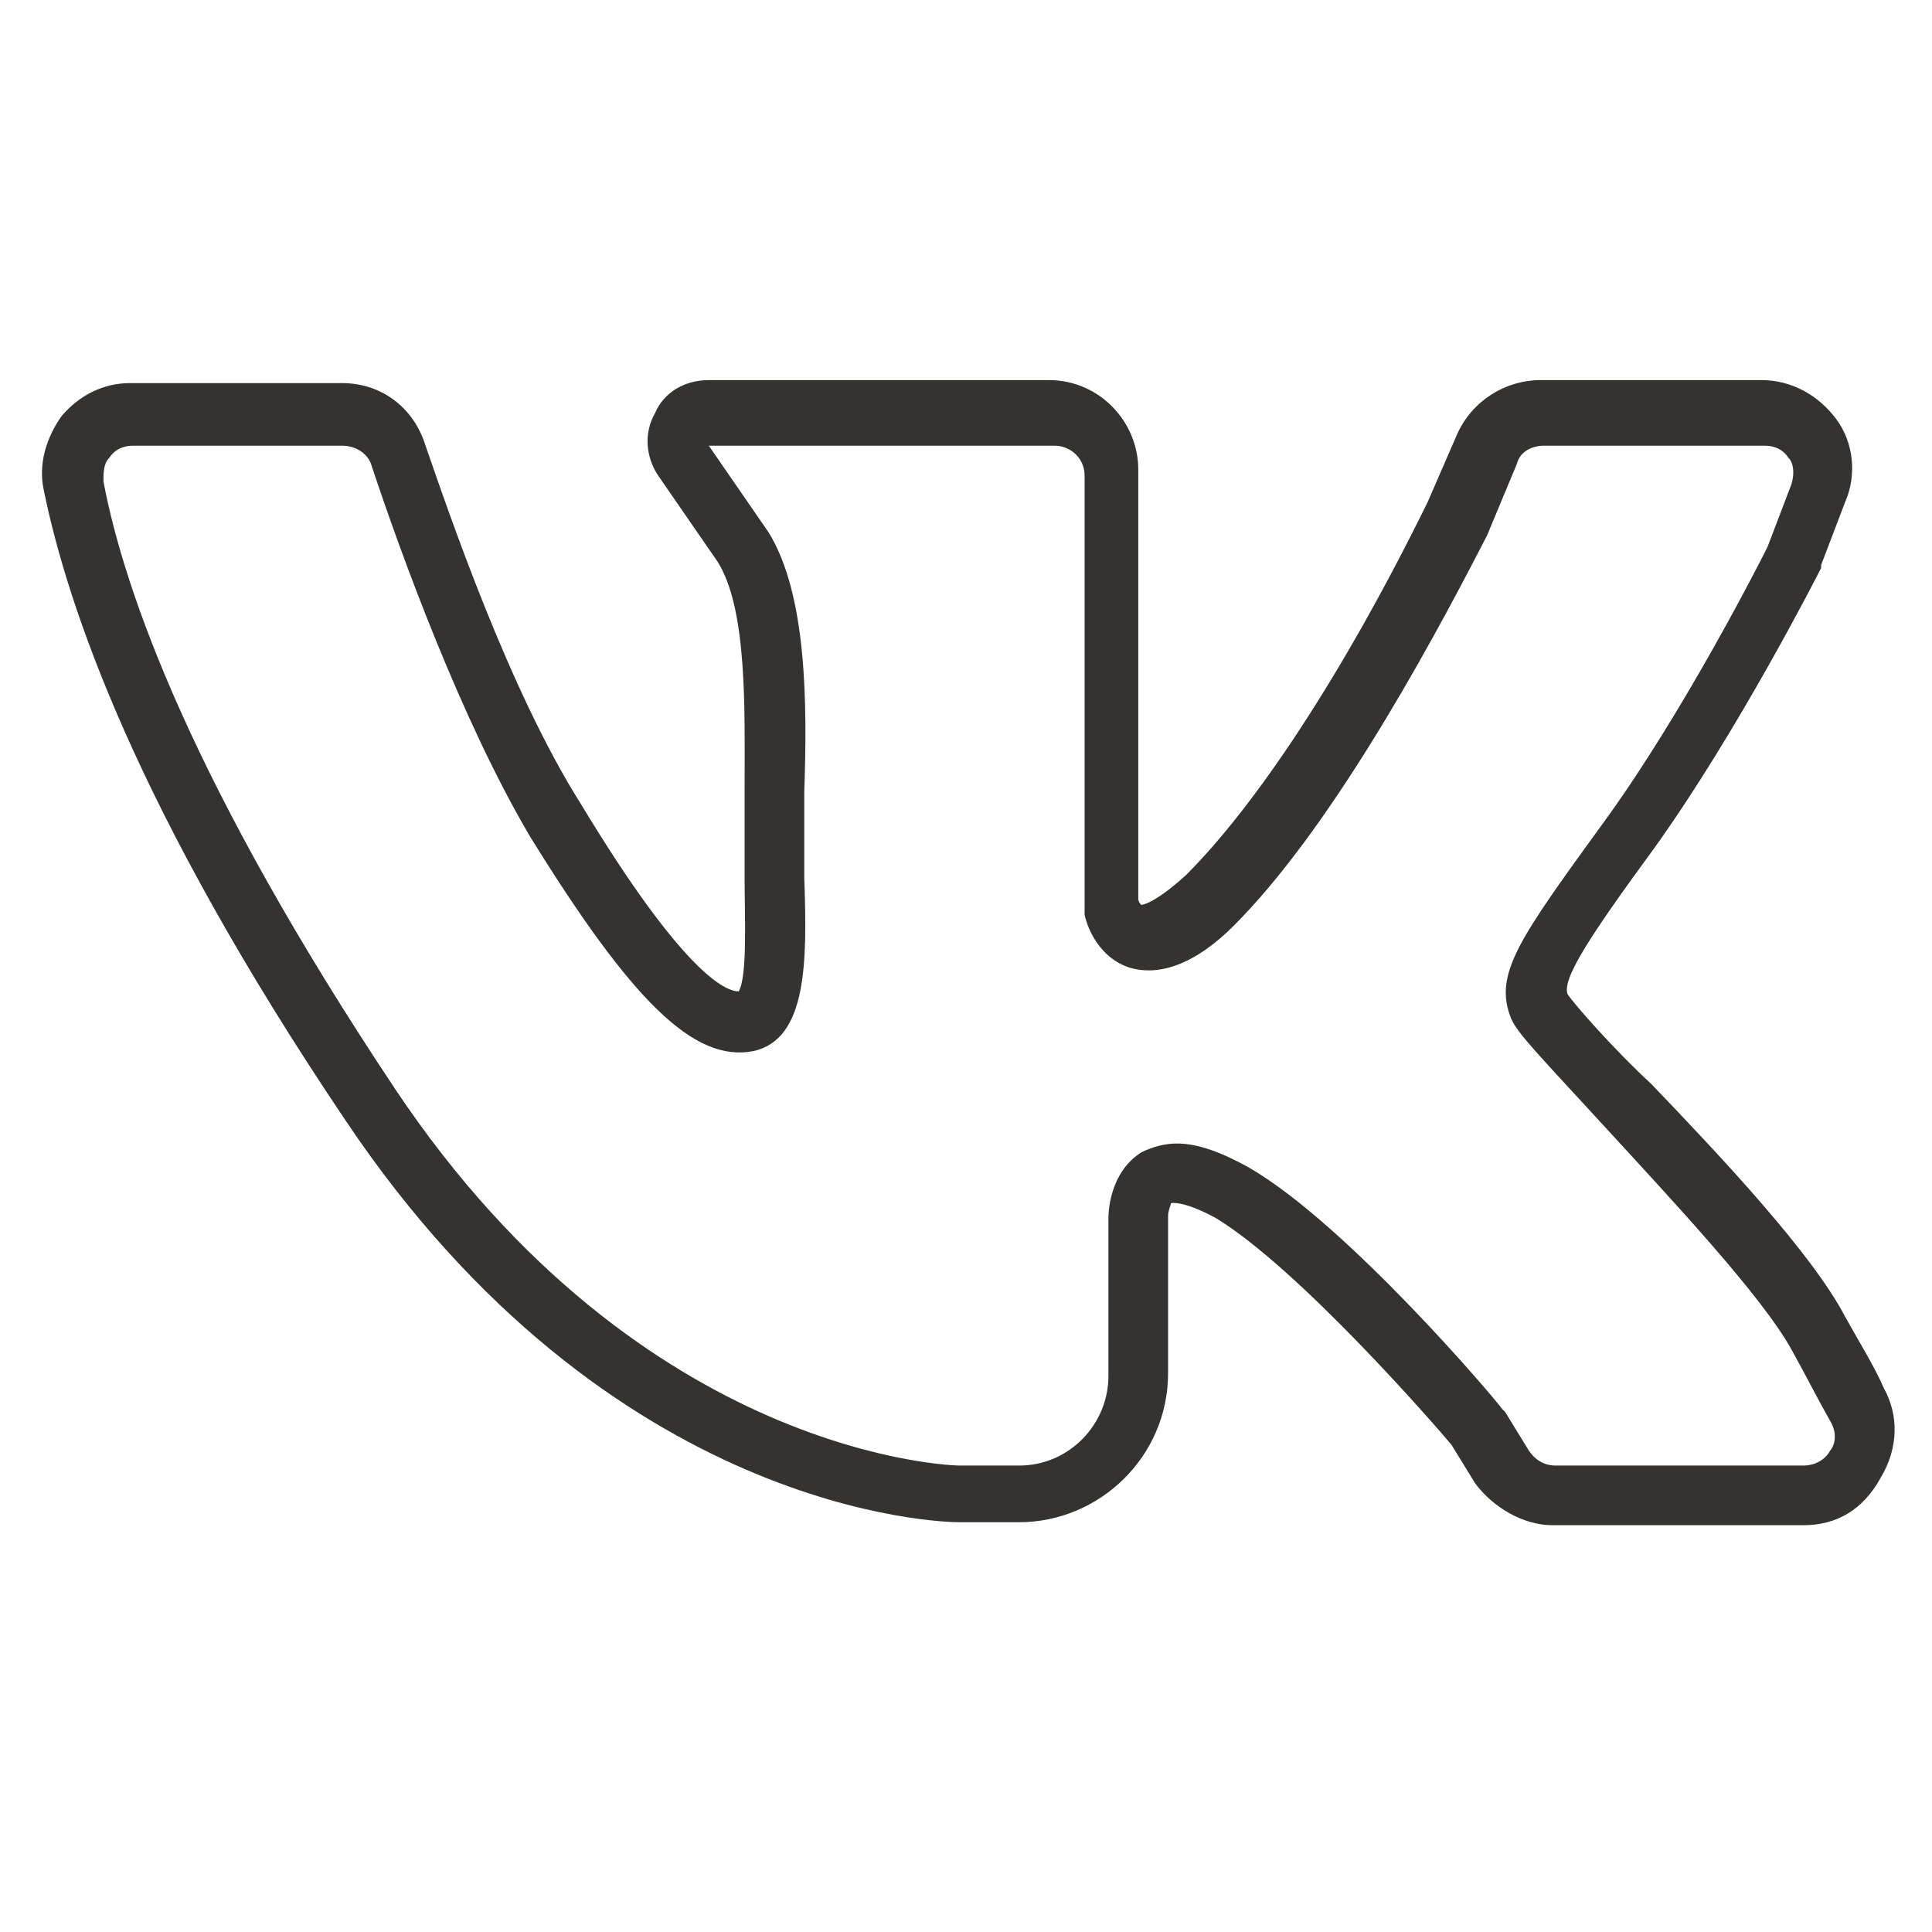 <?xml version="1.0" encoding="UTF-8"?> <svg xmlns="http://www.w3.org/2000/svg" width="42" height="42" viewBox="0 0 42 42" fill="none"><g clip-path="url(#clip0_2182_367)"><path d="M39.201 33.157H33.756C33.108 33.157 32.459 32.768 32.07 32.249L31.552 31.406C31.227 31.017 28.245 27.581 26.43 26.479C25.717 26.09 25.458 26.155 25.458 26.155C25.458 26.155 25.393 26.35 25.393 26.415V29.851C25.393 31.666 23.902 33.092 22.152 33.092H20.855C20.531 33.092 13.27 32.962 7.5 24.34C2.962 17.598 1.471 13.19 0.953 10.661C0.823 10.078 1.018 9.494 1.342 9.041C1.731 8.587 2.249 8.328 2.833 8.328H7.436C8.278 8.328 8.991 8.846 9.251 9.689C9.769 11.18 11.066 15.005 12.622 17.468C14.891 21.228 15.798 21.552 16.058 21.552C16.252 21.228 16.187 19.932 16.187 19.089C16.187 18.7 16.187 18.376 16.187 17.987C16.187 17.728 16.187 17.404 16.187 17.079C16.187 15.459 16.252 13.255 15.604 12.217L14.307 10.337C14.048 9.948 13.983 9.43 14.242 8.976C14.437 8.522 14.891 8.263 15.409 8.263H22.8C23.902 8.263 24.745 9.17 24.745 10.207V19.543C24.745 19.608 24.809 19.672 24.809 19.672C24.809 19.672 25.069 19.672 25.782 19.024C27.273 17.533 29.153 14.745 31.033 10.921L31.681 9.43C32.005 8.716 32.719 8.263 33.496 8.263H38.294C38.942 8.263 39.526 8.587 39.914 9.105C40.303 9.624 40.368 10.337 40.109 10.921L39.59 12.282V12.347C39.526 12.476 37.775 15.912 35.96 18.441C34.534 20.386 33.95 21.293 34.08 21.617C34.21 21.812 35.052 22.784 35.895 23.562C37.451 25.183 39.396 27.257 40.109 28.619C40.433 29.202 40.757 29.721 40.952 30.175C41.276 30.758 41.276 31.471 40.887 32.12C40.498 32.833 39.914 33.157 39.201 33.157ZM25.587 24.859C26.041 24.859 26.56 25.053 27.143 25.377C29.283 26.609 32.524 30.434 32.654 30.628L32.719 30.693L33.237 31.536C33.367 31.73 33.561 31.86 33.821 31.86H39.201C39.526 31.86 39.72 31.666 39.785 31.536C39.85 31.471 39.979 31.212 39.785 30.888C39.526 30.434 39.266 29.915 38.942 29.332C38.294 28.165 36.349 26.09 34.923 24.535C33.496 22.979 32.978 22.46 32.848 22.136C32.459 21.163 33.043 20.386 34.923 17.793C36.608 15.459 38.229 12.282 38.423 11.893L38.942 10.532C39.007 10.337 39.007 10.078 38.877 9.948C38.748 9.754 38.553 9.689 38.359 9.689H33.561C33.302 9.689 33.043 9.819 32.978 10.078L32.33 11.634C30.903 14.421 28.829 18.117 26.819 20.126C25.976 20.969 25.198 21.228 24.55 21.034C23.772 20.775 23.578 19.932 23.578 19.867C23.578 19.802 23.578 19.802 23.578 19.737V10.337C23.578 9.948 23.254 9.689 22.93 9.689H15.409L16.706 11.569C17.549 12.93 17.549 15.329 17.484 17.209C17.484 17.533 17.484 17.792 17.484 18.052C17.484 18.376 17.484 18.765 17.484 19.089C17.549 20.904 17.549 22.59 16.382 22.849C15.085 23.108 13.724 21.747 11.52 18.181C10.029 15.653 8.732 12.088 8.084 10.143C8.019 9.883 7.76 9.689 7.436 9.689H2.898C2.703 9.689 2.509 9.754 2.379 9.948C2.249 10.078 2.249 10.272 2.249 10.467C2.703 12.866 4.194 17.079 8.602 23.692C13.983 31.73 20.79 31.86 20.855 31.86H22.152C23.254 31.86 24.096 30.953 24.096 29.915V26.479C24.096 26.415 24.096 25.507 24.809 25.053C25.069 24.924 25.328 24.859 25.587 24.859Z" fill="#343331"></path></g><defs><clipPath id="clip0_2182_367"><rect width="41.49" height="41.49" fill="white" transform="translate(0.305 0.029)"></rect></clipPath></defs></svg> 